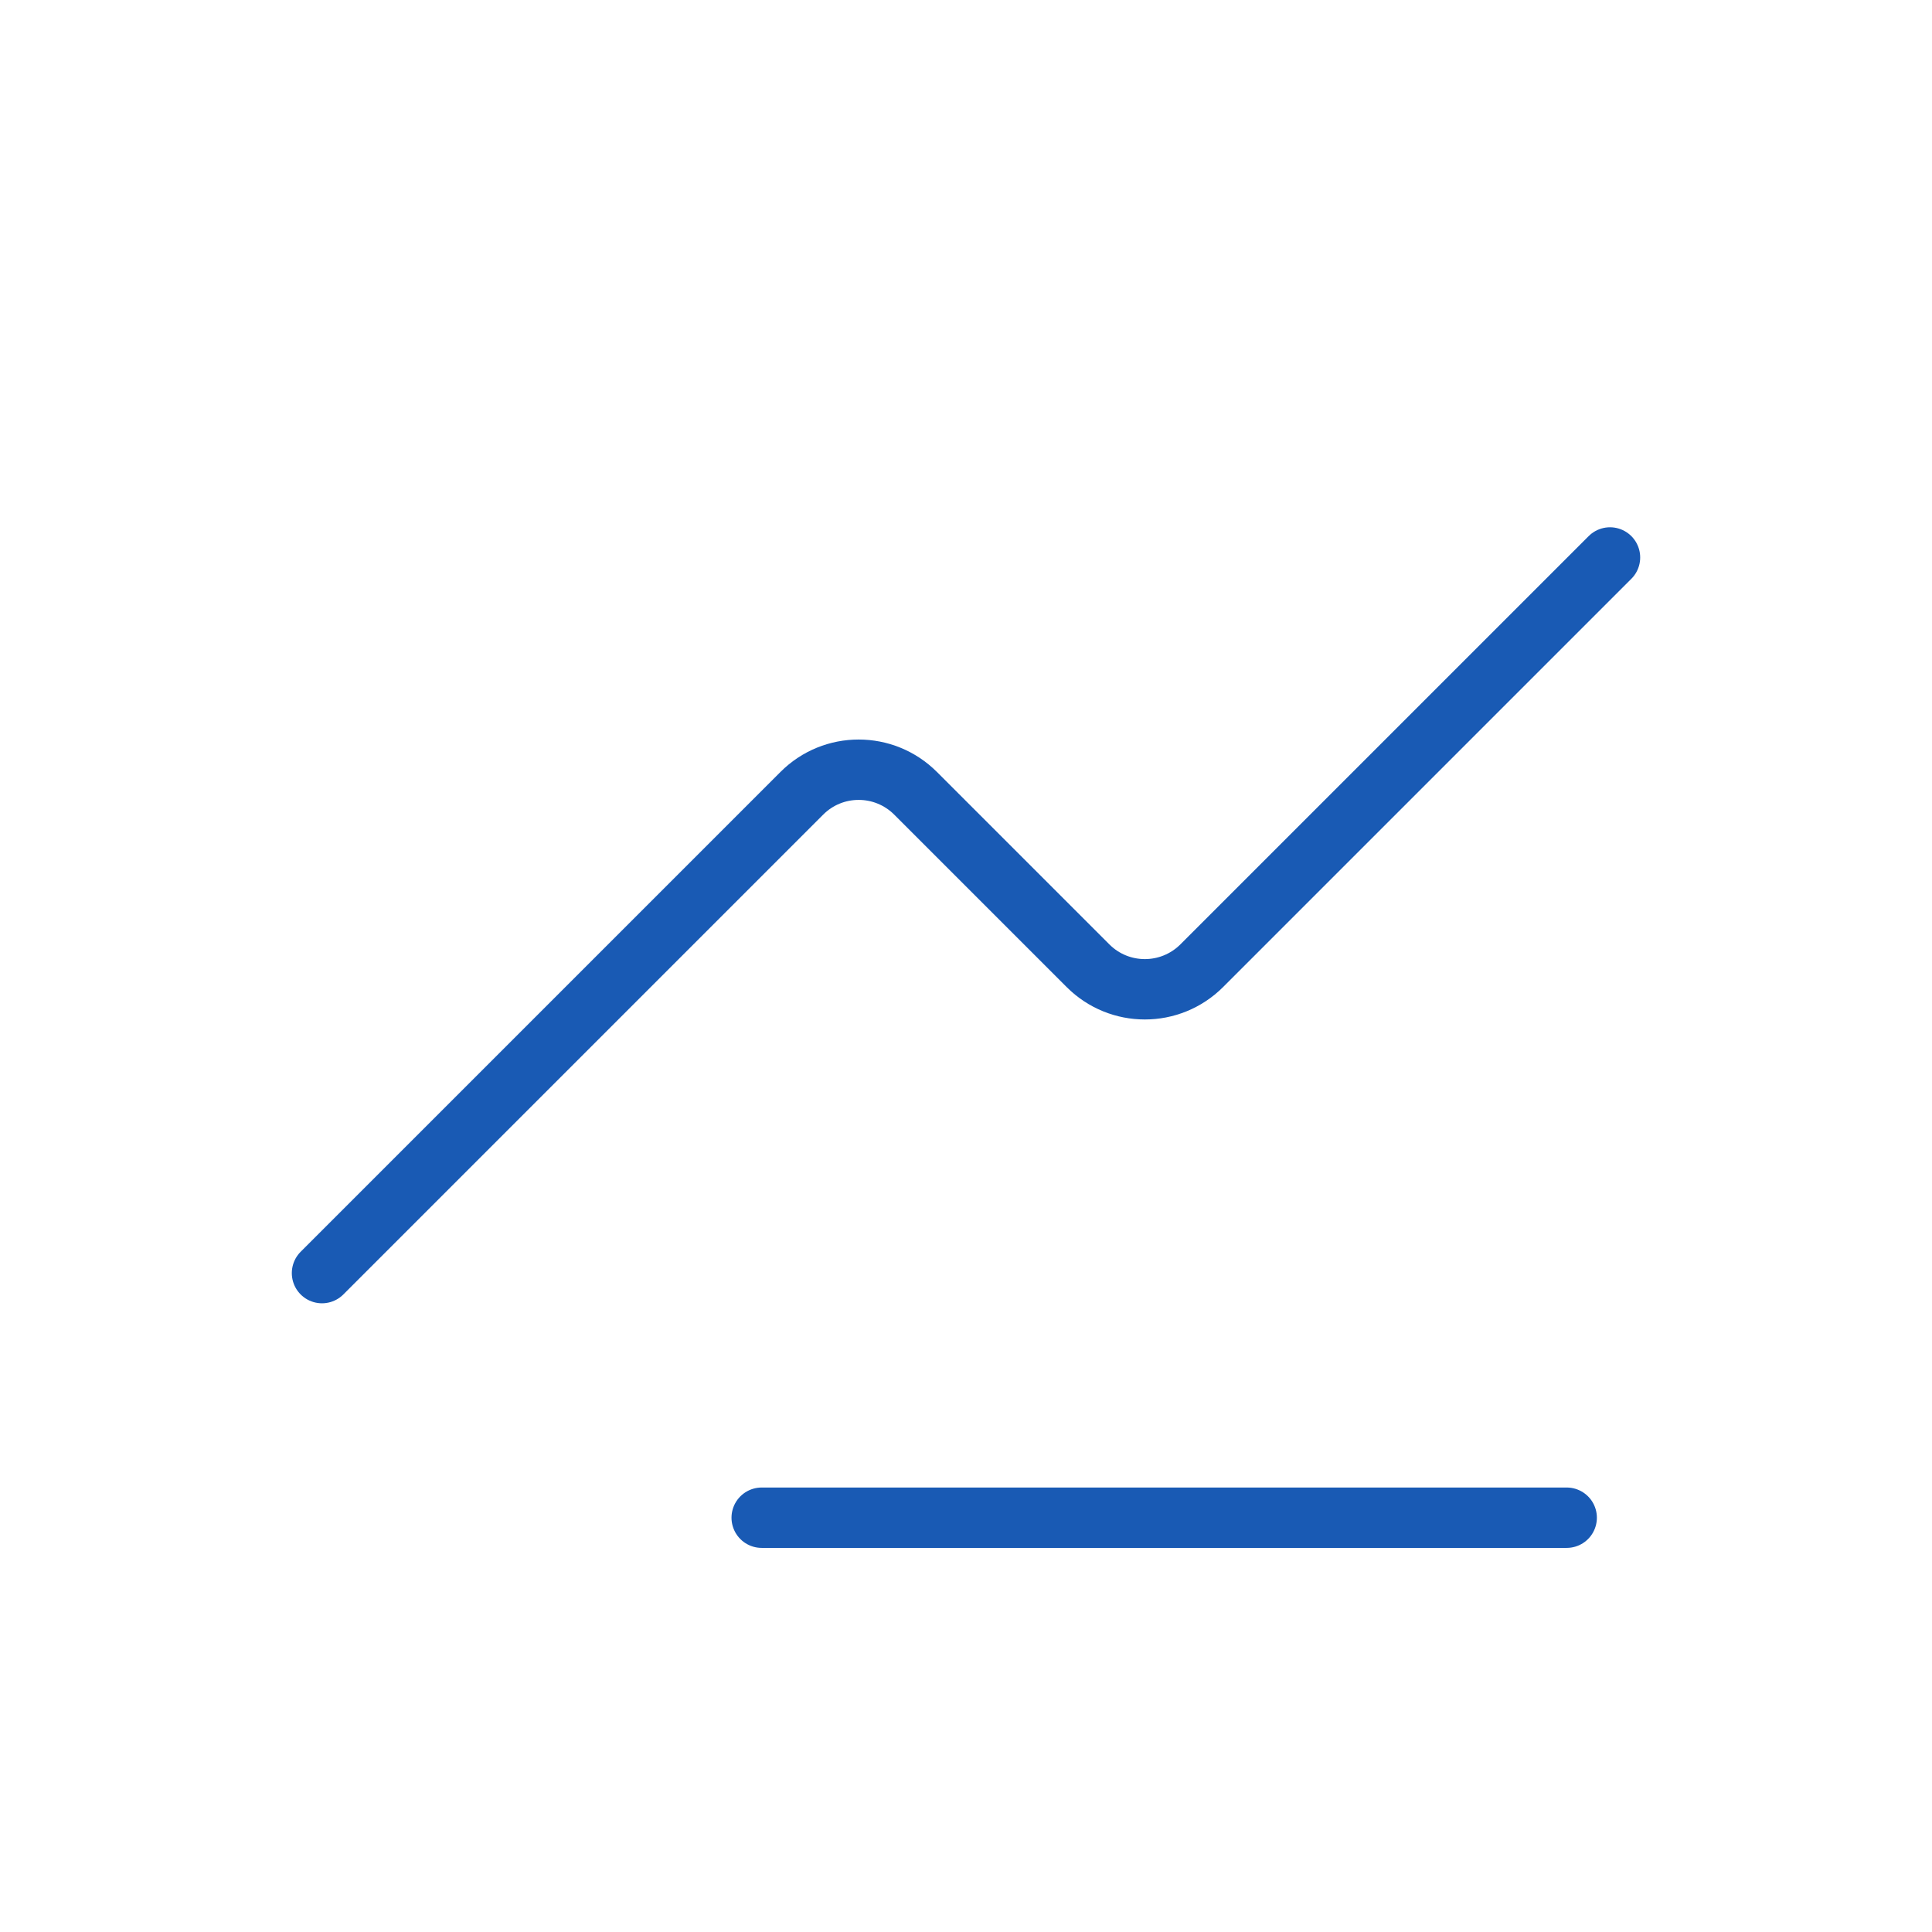 <svg width="48" height="48" viewBox="0 0 48 48" fill="none" xmlns="http://www.w3.org/2000/svg">
<path d="M40 13.85L29.858 23.992C29.076 24.774 27.81 24.774 27.03 23.992L22.748 19.71C21.966 18.928 20.7 18.928 19.92 19.71L8 31.63" stroke="#195AB4" stroke-width="1.5" stroke-linecap="round" stroke-linejoin="round"/>
<path d="M38.924 37.707H18.924" stroke="#195AB4" stroke-width="1.5" stroke-linecap="round" stroke-linejoin="round"/>
</svg>

